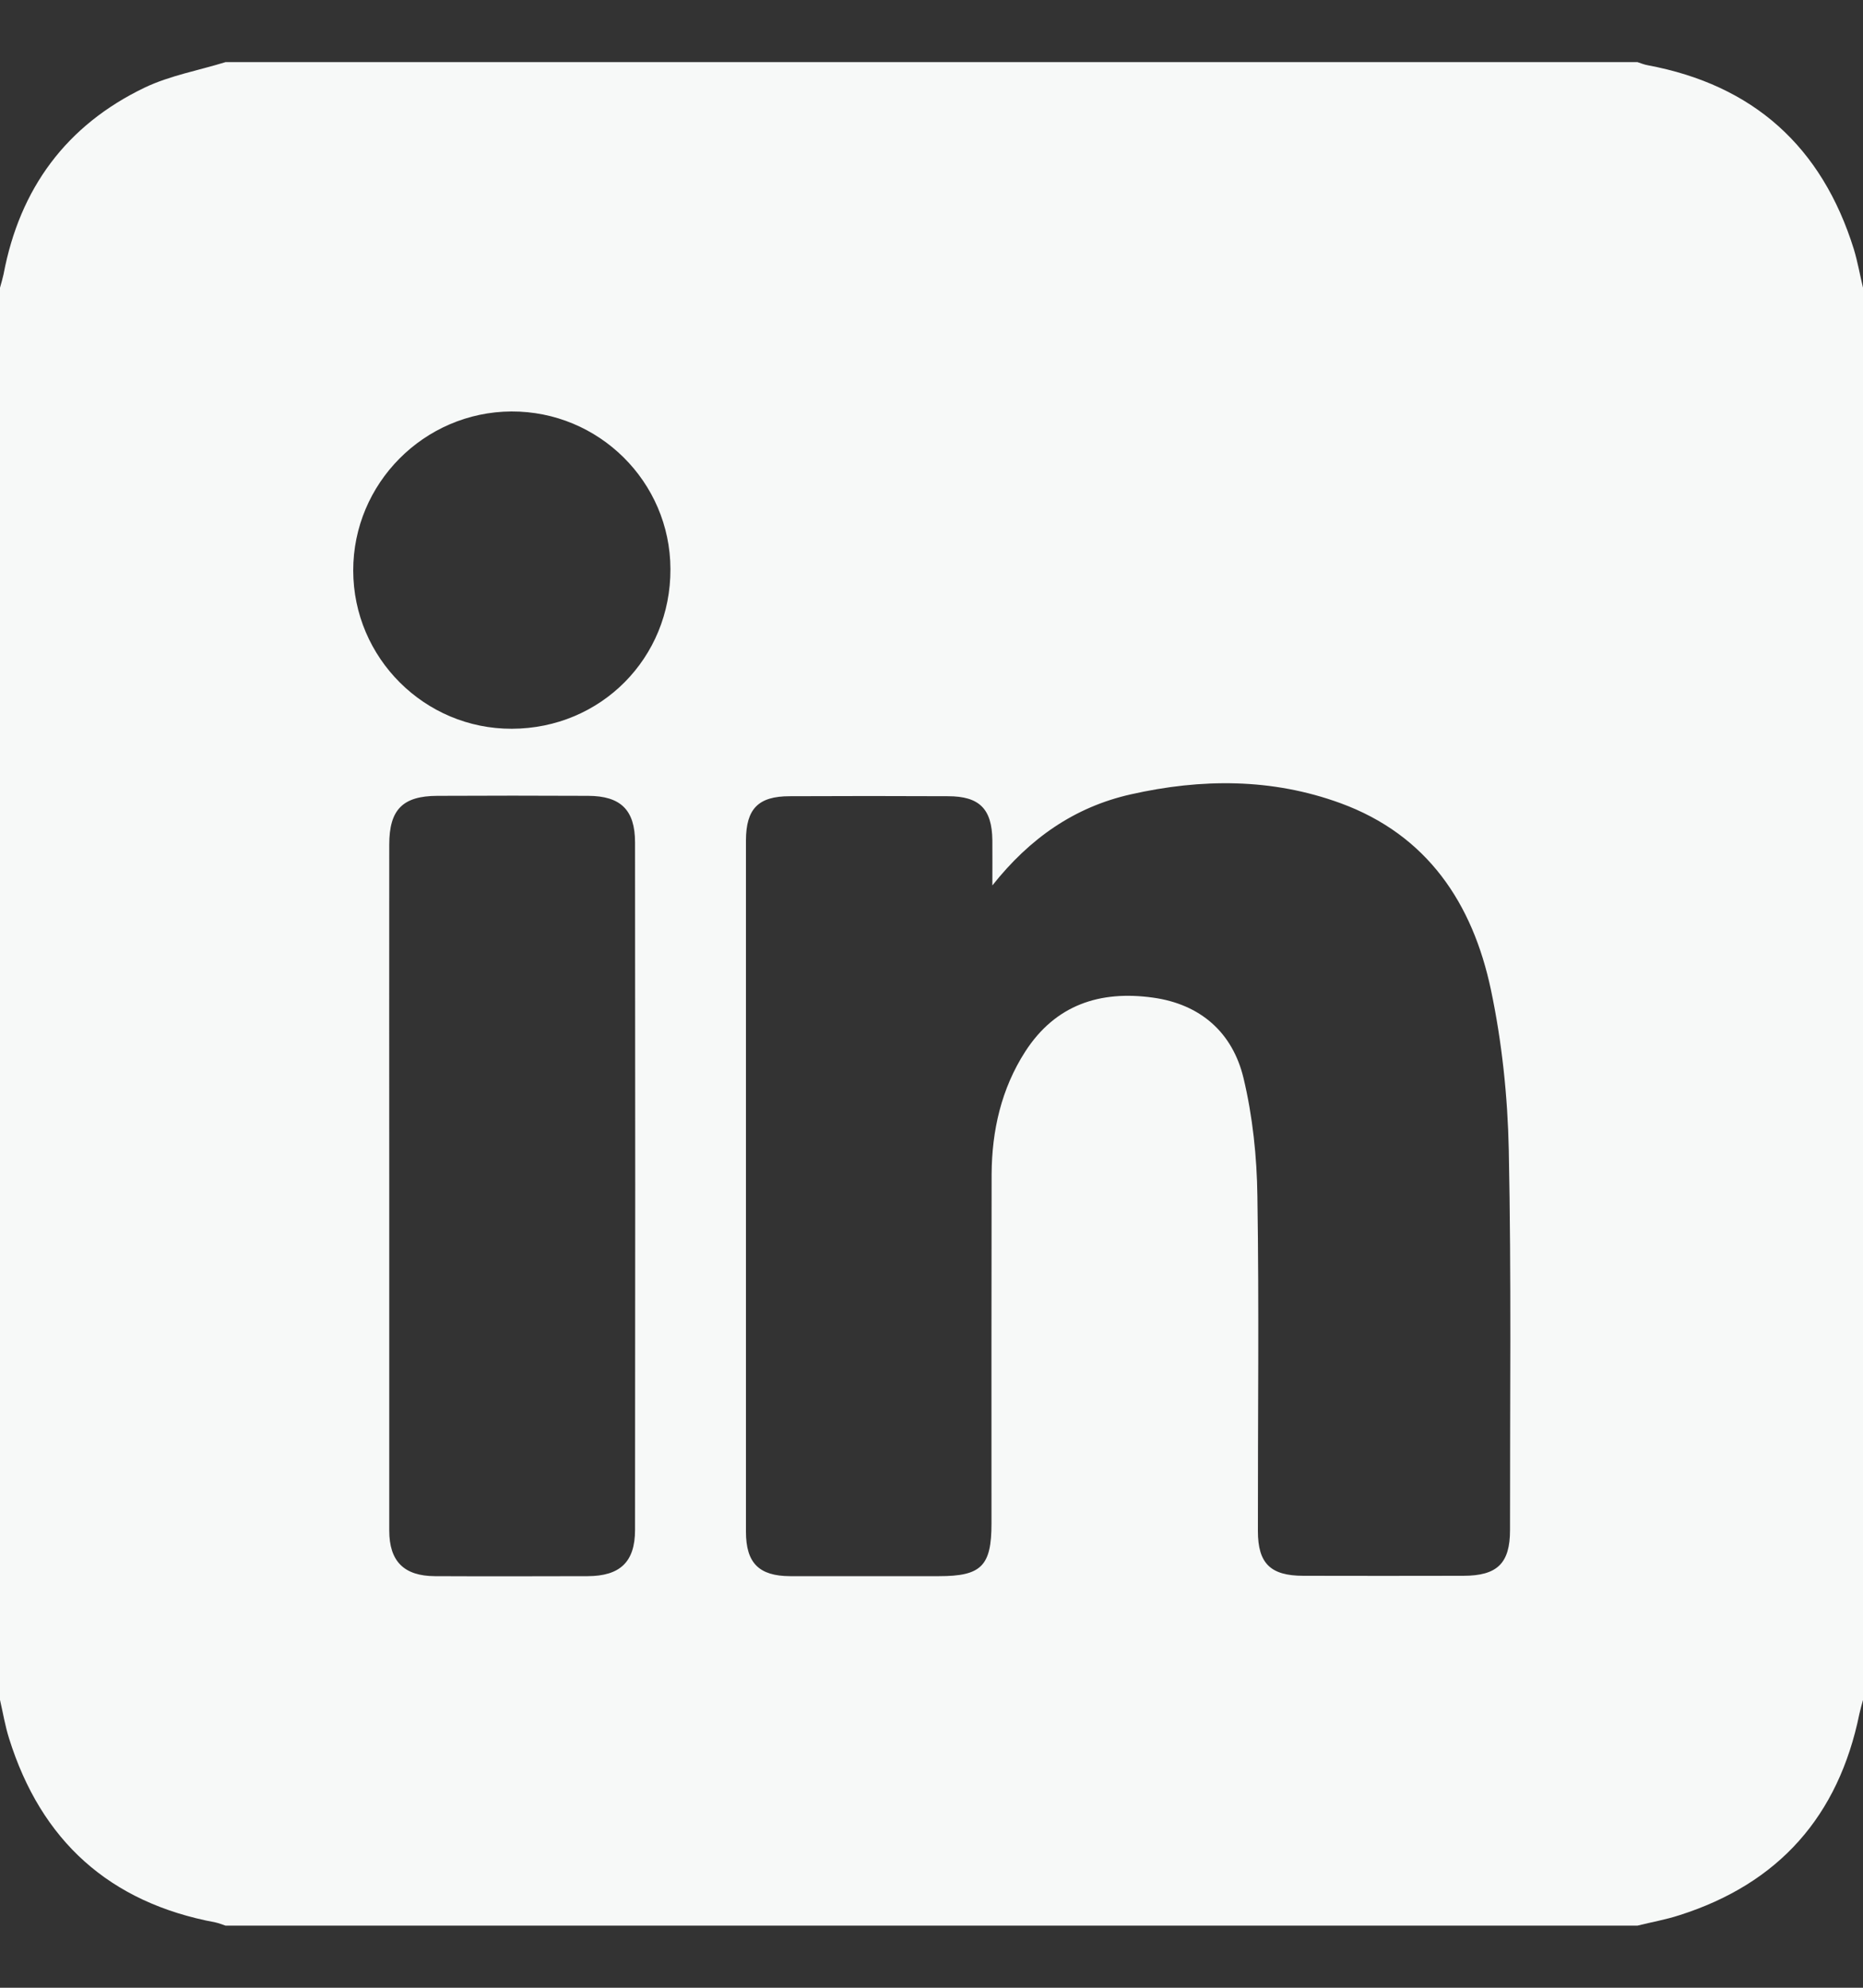 <svg width="15" height="16" viewBox="0 0 15 16" fill="none" xmlns="http://www.w3.org/2000/svg">
<rect x="0" y="0" width="15" height="16" fill="#333333" stroke="none"/>
<path d="M15 2.316V13.684C14.99 13.721 14.979 13.758 14.971 13.795C14.803 14.618 14.323 15.161 13.522 15.416C13.412 15.452 13.296 15.472 13.184 15.5H1.816C1.789 15.491 1.762 15.48 1.734 15.474C0.882 15.315 0.331 14.818 0.073 13.993C0.041 13.892 0.024 13.787 0 13.683C0 9.895 0 6.105 0 2.316C0.01 2.28 0.021 2.243 0.029 2.206C0.159 1.517 0.534 1.008 1.165 0.705C1.369 0.608 1.599 0.567 1.816 0.5C5.605 0.5 9.395 0.5 13.184 0.5C13.211 0.509 13.238 0.52 13.266 0.525C14.118 0.684 14.669 1.181 14.926 2.005C14.957 2.107 14.975 2.212 15 2.316ZM7.99 7.127C7.99 7.006 7.991 6.886 7.99 6.764C7.987 6.511 7.886 6.409 7.633 6.409C7.209 6.407 6.784 6.407 6.359 6.409C6.105 6.409 6.007 6.51 6.006 6.765C6.006 8.62 6.006 10.475 6.006 12.329C6.006 12.581 6.111 12.686 6.361 12.687C6.761 12.688 7.161 12.687 7.561 12.687C7.901 12.687 7.983 12.605 7.983 12.264C7.983 11.327 7.982 10.389 7.984 9.452C7.986 9.1 8.062 8.764 8.255 8.464C8.498 8.088 8.856 7.971 9.282 8.03C9.667 8.083 9.924 8.312 10.012 8.677C10.086 8.986 10.12 9.311 10.124 9.63C10.138 10.528 10.127 11.426 10.128 12.324C10.128 12.585 10.23 12.684 10.494 12.684C10.923 12.685 11.353 12.685 11.782 12.684C12.055 12.684 12.158 12.584 12.158 12.316C12.157 11.296 12.169 10.275 12.148 9.256C12.139 8.825 12.093 8.387 12.004 7.966C11.857 7.272 11.493 6.721 10.793 6.465C10.24 6.263 9.673 6.266 9.105 6.394C8.65 6.496 8.289 6.75 7.991 7.126L7.99 7.127ZM3.134 9.537C3.134 10.464 3.134 11.392 3.134 12.319C3.134 12.568 3.253 12.686 3.502 12.687C3.912 12.689 4.322 12.688 4.732 12.687C4.992 12.686 5.113 12.573 5.113 12.315C5.115 10.47 5.115 8.626 5.113 6.781C5.113 6.52 4.998 6.407 4.736 6.406C4.331 6.404 3.926 6.404 3.521 6.406C3.241 6.407 3.134 6.518 3.134 6.799C3.133 7.712 3.134 8.625 3.134 9.537H3.134ZM4.121 5.866C4.838 5.864 5.401 5.297 5.398 4.58C5.396 3.878 4.821 3.309 4.117 3.312C3.415 3.316 2.843 3.891 2.844 4.593C2.845 5.296 3.419 5.868 4.121 5.866Z" fill="#F7F9F8"/>
</svg>
